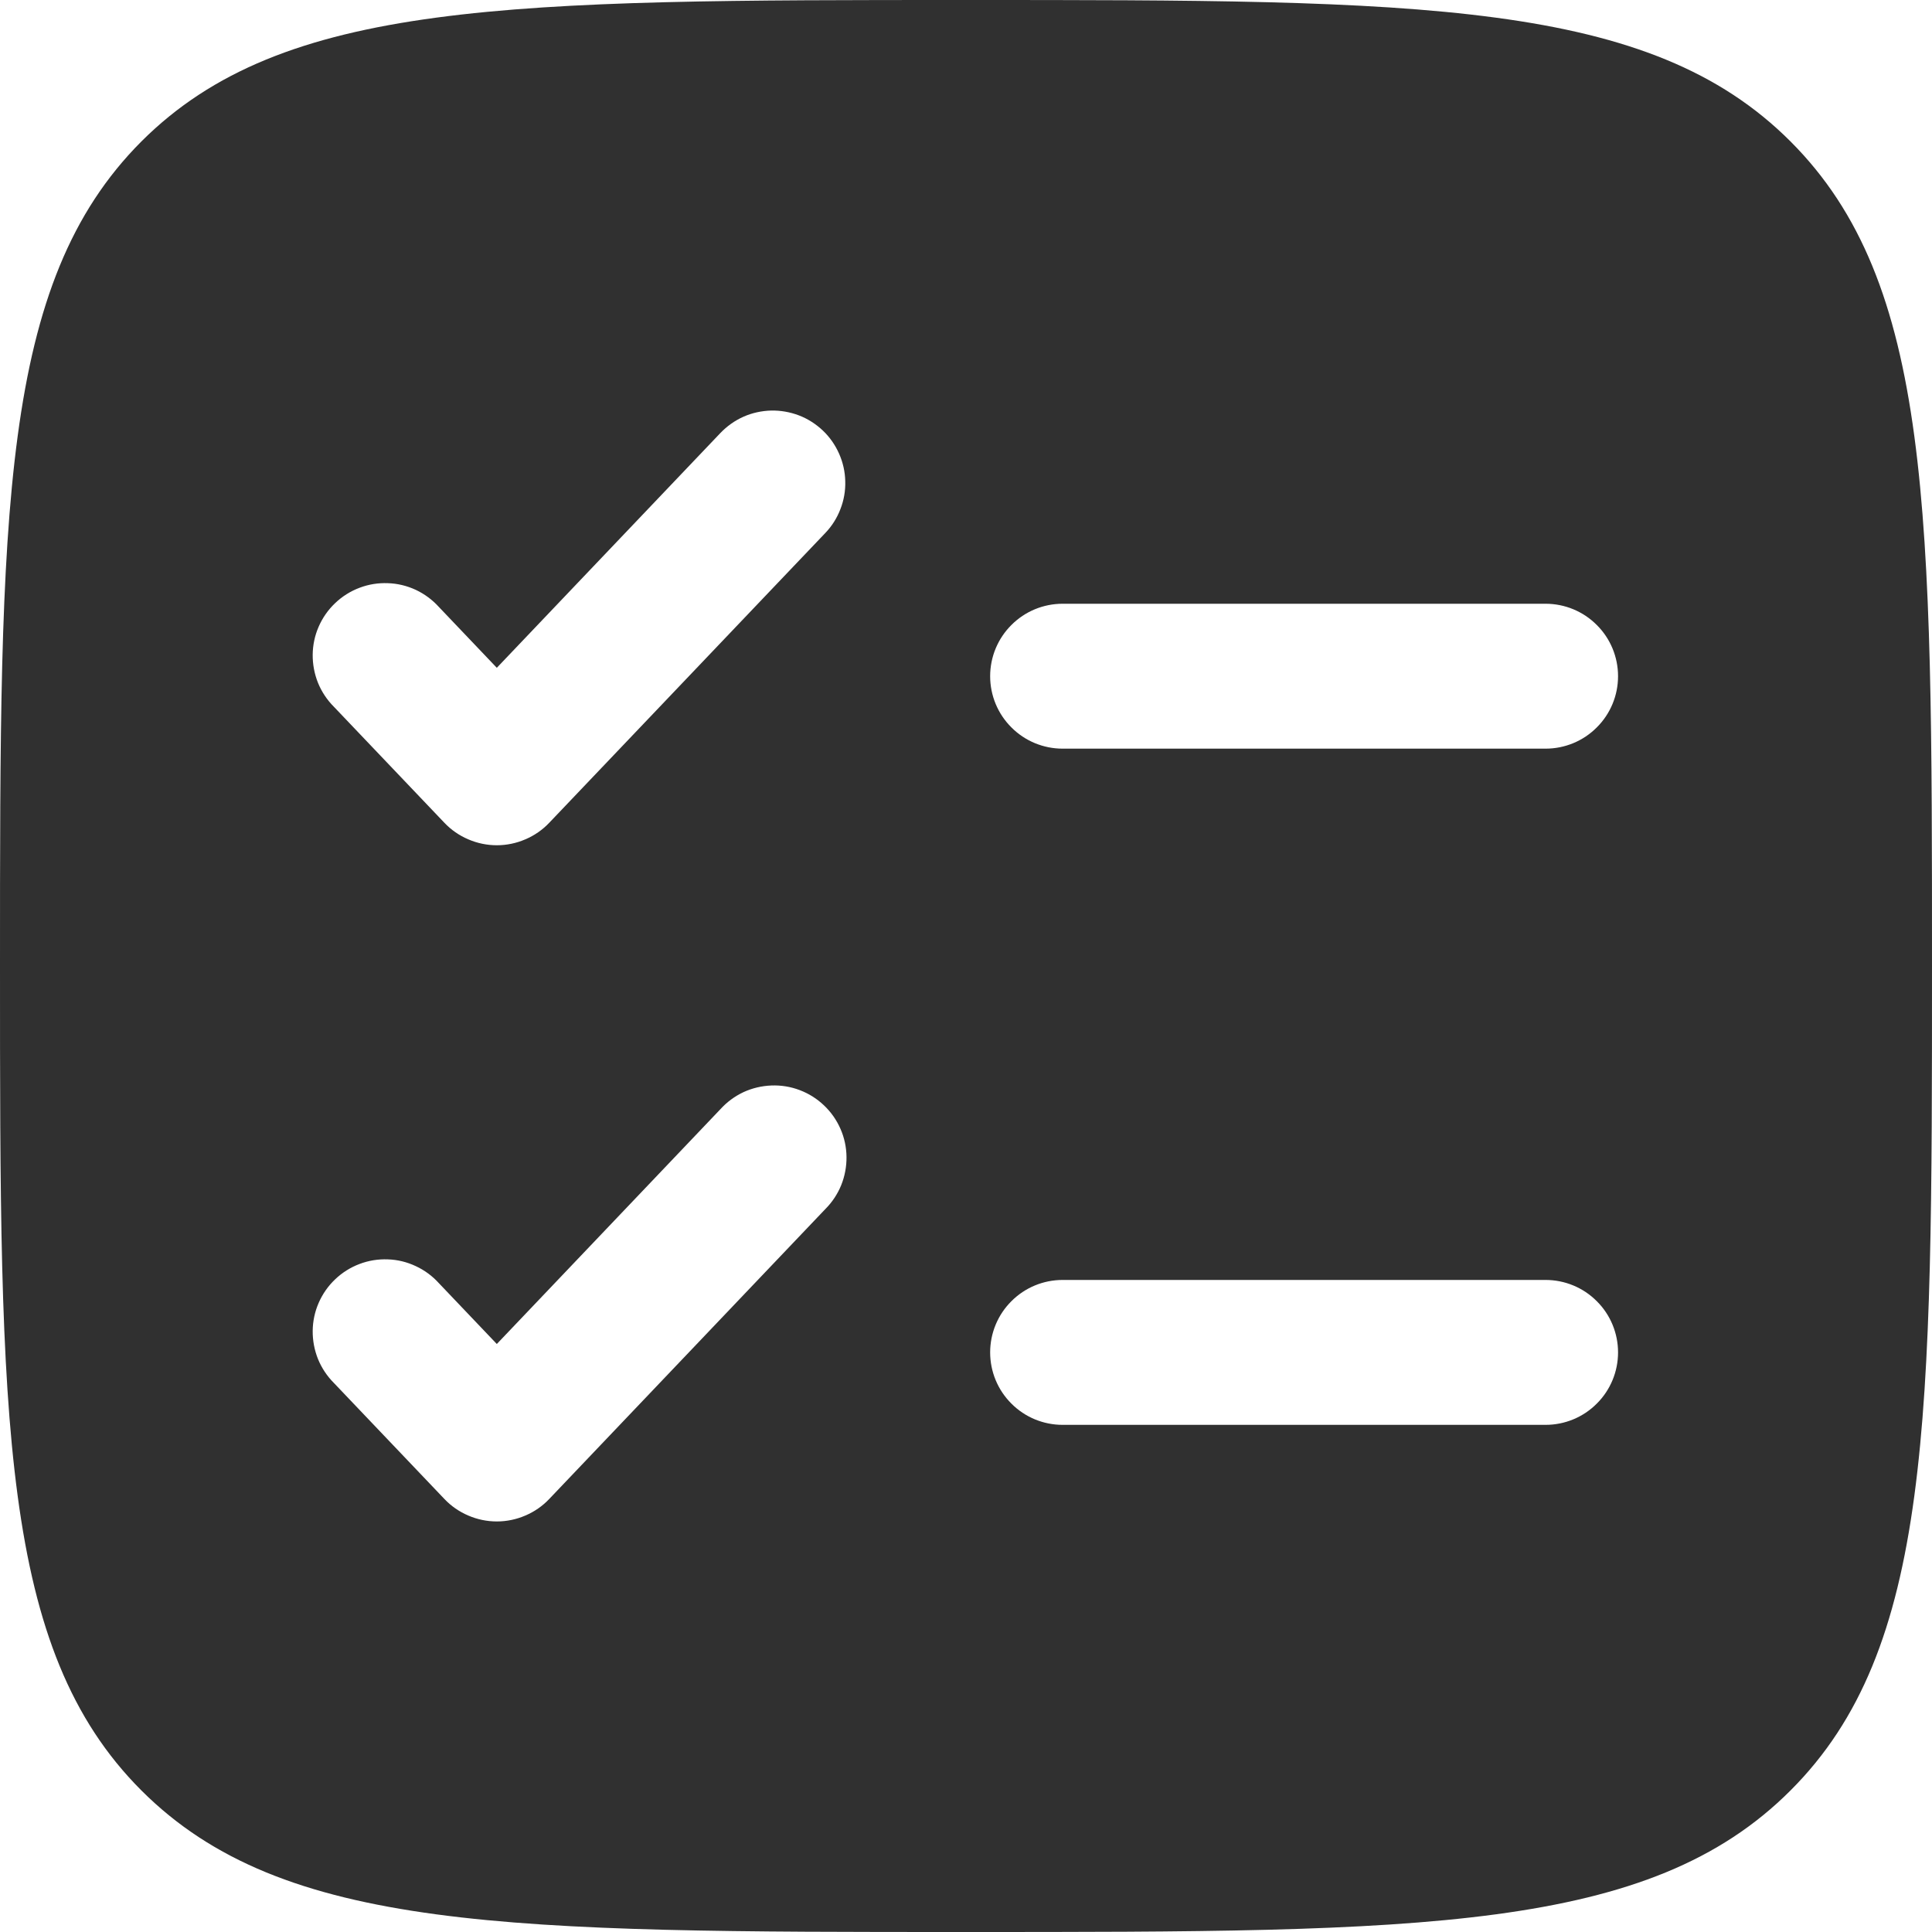 <svg width="20" height="20" viewBox="0 0 20 20" fill="none" xmlns="http://www.w3.org/2000/svg">
<path fill-rule="evenodd" clip-rule="evenodd" d="M1.464 1.464C0 2.93 0 5.286 0 10C0 14.714 0 17.071 1.464 18.535C2.93 20 5.286 20 10 20C14.714 20 17.071 20 18.535 18.535C20 17.072 20 14.714 20 10C20 5.286 20 2.929 18.535 1.464C17.072 0 14.714 0 10 0C5.286 0 2.929 0 1.464 1.464ZM8.544 5.517C8.612 5.446 8.665 5.362 8.7 5.27C8.736 5.178 8.753 5.08 8.75 4.981C8.748 4.883 8.726 4.786 8.686 4.696C8.646 4.606 8.589 4.524 8.518 4.457C8.446 4.389 8.362 4.335 8.27 4.3C8.178 4.265 8.08 4.248 7.982 4.25C7.883 4.253 7.786 4.274 7.696 4.314C7.606 4.354 7.525 4.412 7.457 4.483L5.143 6.913L4.543 6.283C4.476 6.209 4.395 6.149 4.304 6.106C4.213 6.064 4.115 6.04 4.015 6.037C3.915 6.033 3.815 6.049 3.721 6.085C3.628 6.12 3.542 6.174 3.47 6.243C3.397 6.312 3.339 6.395 3.299 6.487C3.259 6.578 3.238 6.677 3.237 6.777C3.236 6.877 3.255 6.977 3.292 7.069C3.33 7.162 3.386 7.246 3.457 7.317L4.6 8.517C4.67 8.591 4.754 8.649 4.848 8.689C4.941 8.729 5.041 8.75 5.143 8.75C5.245 8.75 5.345 8.729 5.438 8.689C5.532 8.649 5.616 8.591 5.686 8.517L8.544 5.517ZM11 6.25C10.801 6.25 10.61 6.329 10.47 6.47C10.329 6.61 10.25 6.801 10.25 7C10.25 7.199 10.329 7.39 10.47 7.53C10.61 7.671 10.801 7.75 11 7.75H16C16.199 7.75 16.39 7.671 16.53 7.53C16.671 7.39 16.75 7.199 16.75 7C16.75 6.801 16.671 6.61 16.53 6.47C16.39 6.329 16.199 6.25 16 6.25H11ZM8.543 12.517C8.614 12.446 8.67 12.362 8.708 12.269C8.745 12.177 8.764 12.077 8.763 11.977C8.762 11.877 8.741 11.778 8.701 11.687C8.661 11.595 8.603 11.512 8.53 11.443C8.458 11.374 8.372 11.32 8.279 11.285C8.185 11.249 8.085 11.233 7.985 11.237C7.885 11.241 7.787 11.264 7.696 11.306C7.605 11.349 7.524 11.409 7.457 11.483L5.143 13.913L4.543 13.283C4.476 13.209 4.395 13.149 4.304 13.107C4.213 13.064 4.115 13.04 4.015 13.037C3.915 13.033 3.815 13.049 3.721 13.085C3.628 13.12 3.542 13.174 3.47 13.243C3.397 13.312 3.339 13.395 3.299 13.487C3.259 13.578 3.238 13.677 3.237 13.777C3.236 13.877 3.255 13.977 3.292 14.069C3.33 14.162 3.386 14.246 3.457 14.317L4.6 15.517C4.67 15.591 4.754 15.649 4.848 15.689C4.941 15.729 5.041 15.75 5.143 15.75C5.245 15.75 5.345 15.729 5.438 15.689C5.532 15.649 5.616 15.591 5.686 15.517L8.543 12.517ZM11 13.25C10.801 13.25 10.61 13.329 10.47 13.47C10.329 13.61 10.25 13.801 10.25 14C10.25 14.199 10.329 14.39 10.47 14.53C10.61 14.671 10.801 14.75 11 14.75H16C16.199 14.75 16.39 14.671 16.53 14.53C16.671 14.39 16.75 14.199 16.75 14C16.75 13.801 16.671 13.61 16.53 13.47C16.39 13.329 16.199 13.25 16 13.25H11Z" fill="#303030"/>
</svg>
